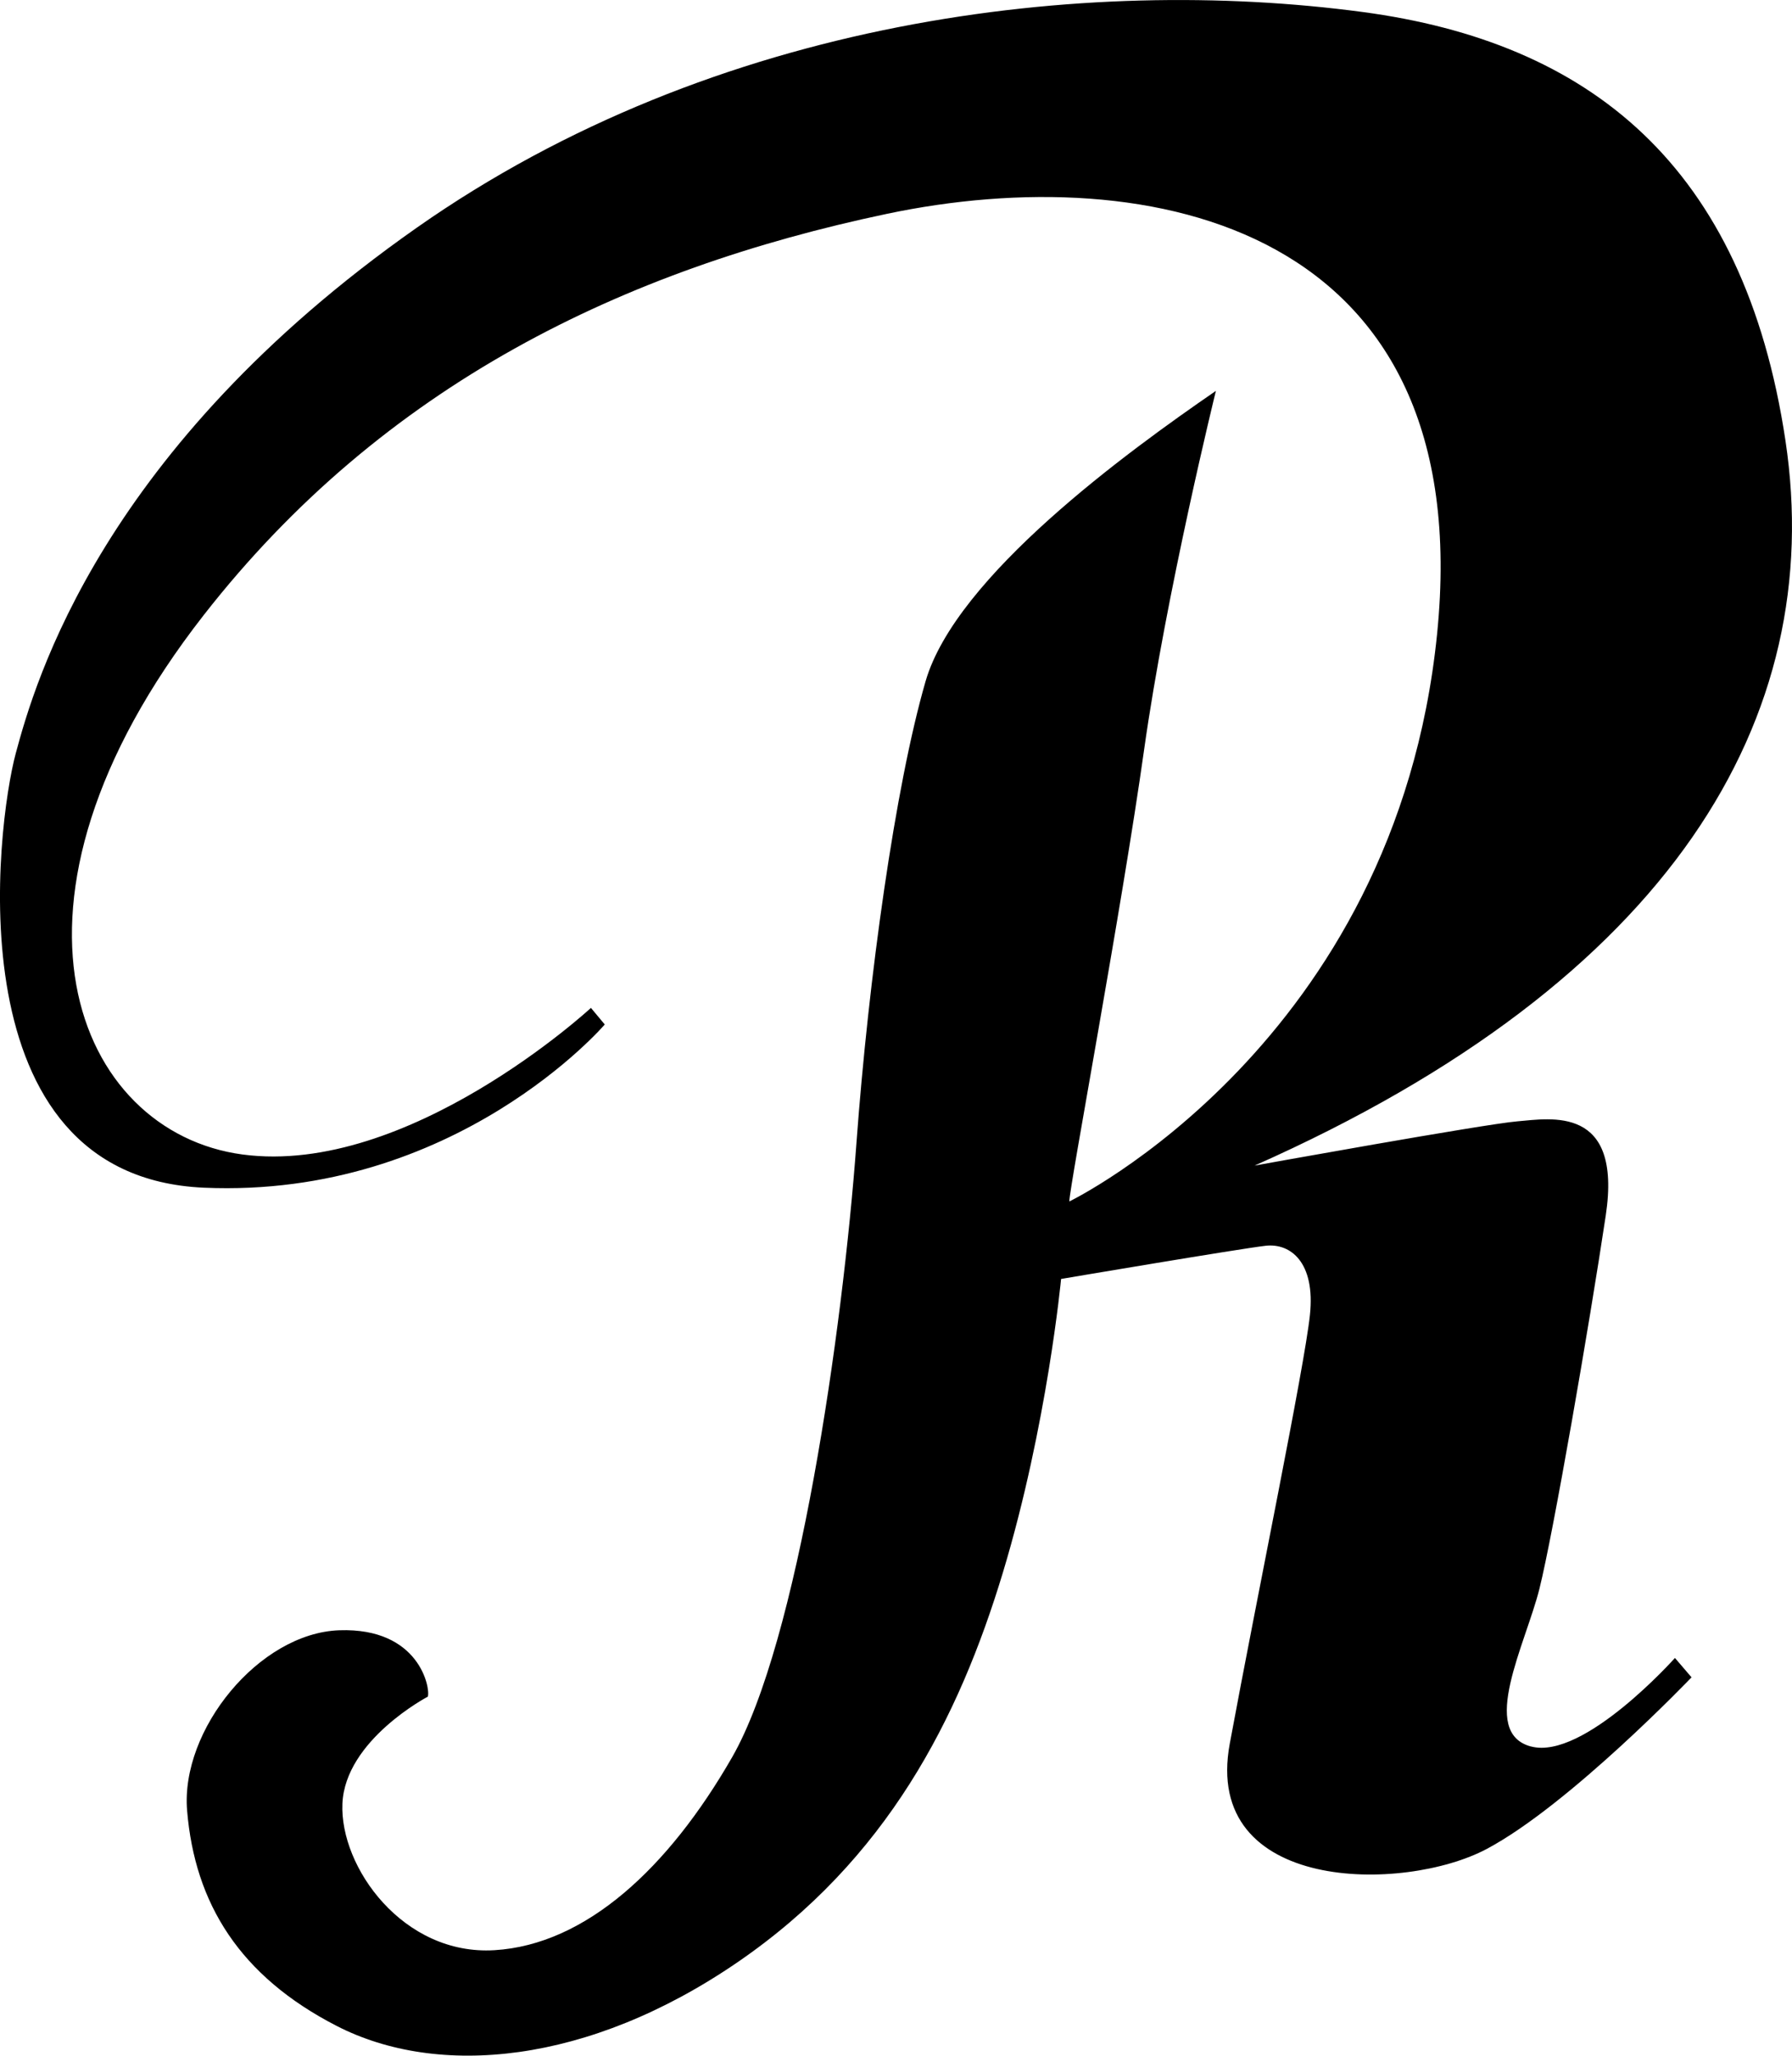 <svg xmlns="http://www.w3.org/2000/svg" viewBox="0 0 387.79 444.65"><path d="m331.33,377.78c-11.37-2.99-1.2-22.14,1.8-34.11,2.99-11.97,10.77-56.85,14.36-80.78,3.59-23.93-11.97-20.94-19.15-20.34-7.18.6-56.85,9.57-56.85,9.57,90.36-40.09,123.87-96.94,114.89-156.78-8.97-59.84-42.62-86.22-91.55-92.75-59.77-7.98-139.79,1.16-204.65,46.67C21.96,97.13,7.6,147.4,3.41,162.95c-4.19,15.56-13.76,91.55,40.69,93.95,54.45,2.39,86.77-35.3,86.77-35.3l-2.99-3.59s-39.49,36.5-75.4,31.71c-35.9-4.79-57.24-54.16-8.38-116.69,38.97-49.87,90.95-74.8,147.8-86.77,56.85-11.97,128.05,2.39,119.08,90.95-8.97,88.56-79.58,122.67-79.58,122.67,0-2.99,11.37-63.43,16.16-97.54,4.79-34.11,15.56-77.79,15.56-77.79-19.15,13.16-56.25,40.09-62.83,62.83-6.58,22.74-12.33,64.1-14.96,99.93-2.99,40.69-12.64,108-26.93,132.84-13.76,23.94-31.64,40.49-51.39,41.68-19.75,1.2-33.51-17.95-32.91-31.71.6-13.76,18.48-23.13,18.48-23.13.6-1.79-1.79-14.96-19.15-14.36-17.35.6-34.4,21.54-32.94,39,1.67,20.12,11.4,35.8,32.34,46.57,21.94,11.28,54.45,8.38,86.77-13.76,32.31-22.14,47.87-52.66,57.45-84.37,9.57-31.71,12.57-63.43,12.57-63.43,0,0,38.9-6.58,44.28-7.18,5.38-.6,10.77,3.59,9.57,14.96-1.2,11.37-11.37,60.44-17.35,92.75-5.98,32.31,37.7,32.31,55.65,22.74,17.95-9.57,44.28-37.1,44.28-37.1l-3.59-4.19s-19.75,22.14-31.12,19.15Z"/></svg>